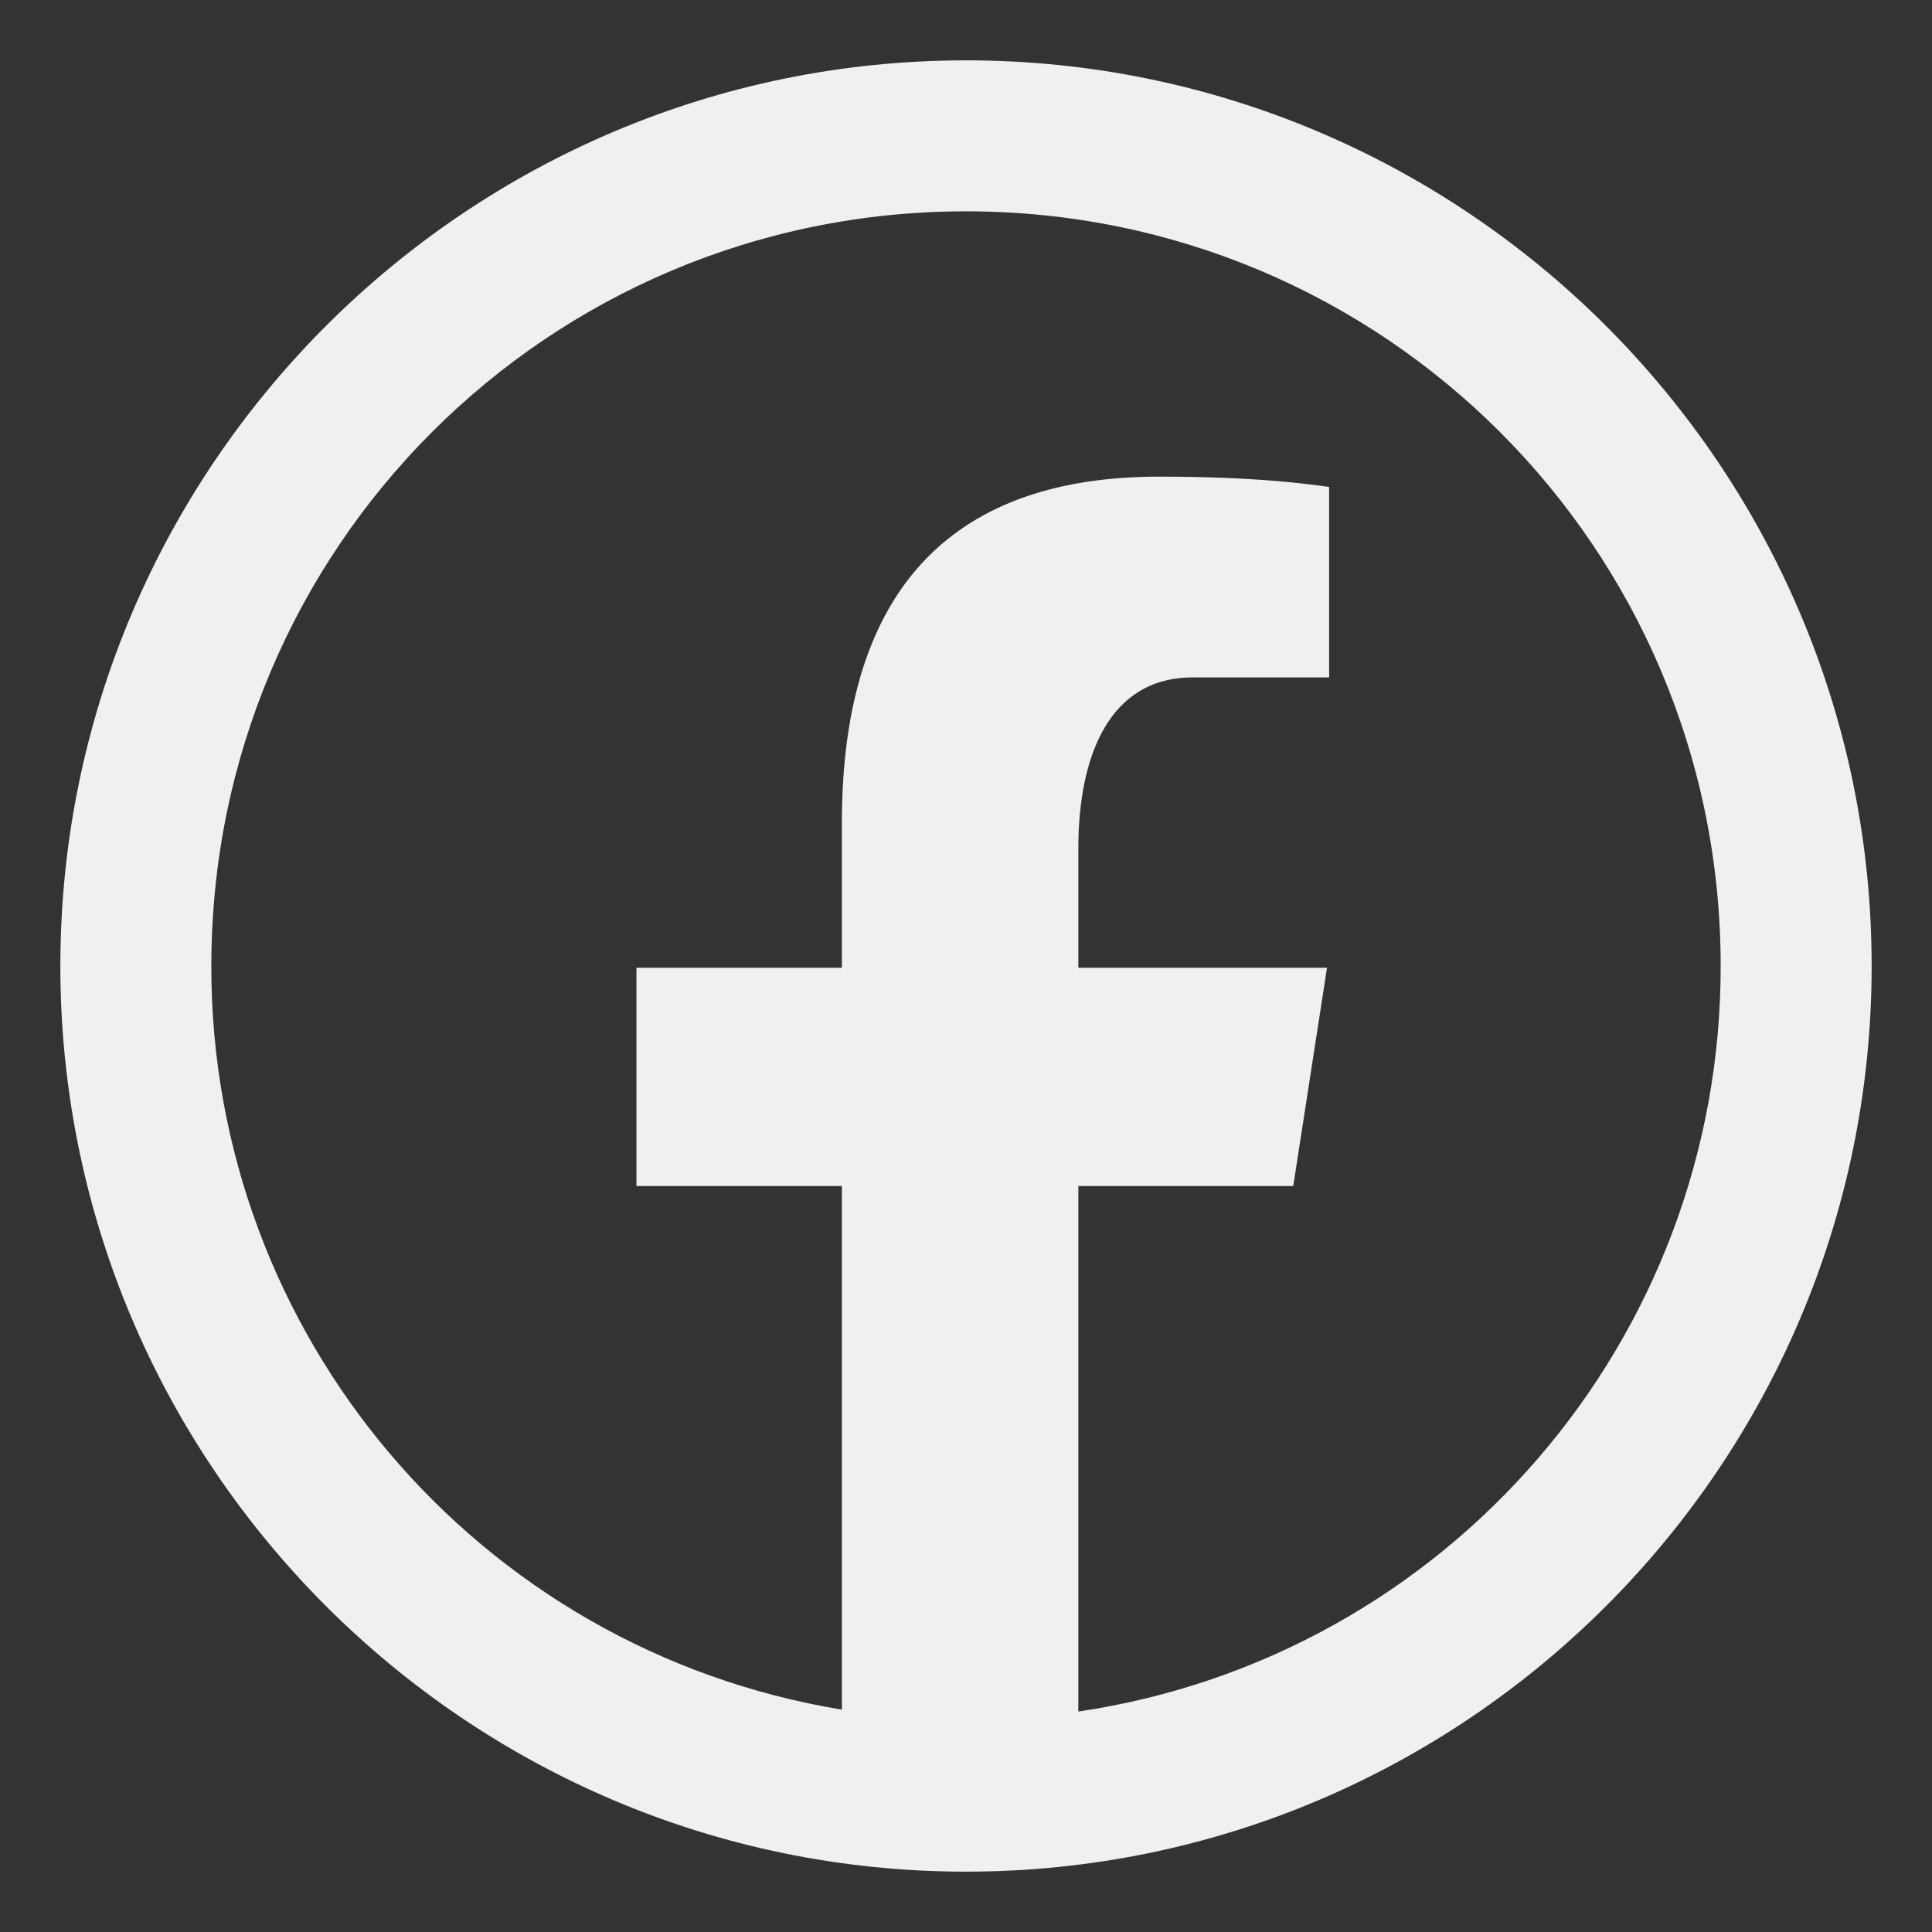 <?xml version="1.0" encoding="UTF-8"?>
<svg width="21px" height="21px" viewBox="0 0 21 21" version="1.1" xmlns="http://www.w3.org/2000/svg" xmlns:xlink="http://www.w3.org/1999/xlink">
    <rect x="0" y="0" width="21" height="21" fill="#333333" stroke="none"/>
    <!-- Generator: Sketch 52.4 (67378) - http://www.bohemiancoding.com/sketch -->
    <title>Icon</title>
    <desc>Created with Sketch.</desc>
    <g id="Page-1" stroke="none" stroke-width="1" fill="none" fill-rule="evenodd">
        <g id="Home" transform="translate(-1110, -3316)" fill="#F0F0F1">
            <g id="footer" transform="translate(-1, 3183)">
                <g id="datos-ontacto" transform="translate(1111, 133)">
                    <g id="Icon">
                        <path d="M10.5,0.656 C5.073,0.656 0.656,5.073 0.656,10.5 C0.656,15.927 5.073,20.344 10.5,20.344 C15.927,20.344 20.344,15.927 20.344,10.5 C20.344,5.073 15.927,0.656 10.5,0.656 Z M10.5,2.297 C15.04,2.297 18.703,5.96 18.703,10.5 C18.707,14.559 15.736,18.008 11.721,18.604 L11.721,12.892 L14.057,12.892 L14.424,10.519 L11.721,10.519 L11.721,9.223 C11.721,8.238 12.045,7.363 12.966,7.363 L14.447,7.363 L14.447,5.293 C14.186,5.257 13.636,5.181 12.596,5.181 C10.424,5.181 9.151,6.328 9.151,8.941 L9.151,10.519 L6.918,10.519 L6.918,12.892 L9.151,12.892 L9.151,18.583 C5.194,17.932 2.292,14.51 2.297,10.5 C2.297,5.96 5.96,2.297 10.5,2.297 Z" id="Icon-Shape"></path>
                    </g>
                </g>
            </g>
        </g>
    </g>
</svg>